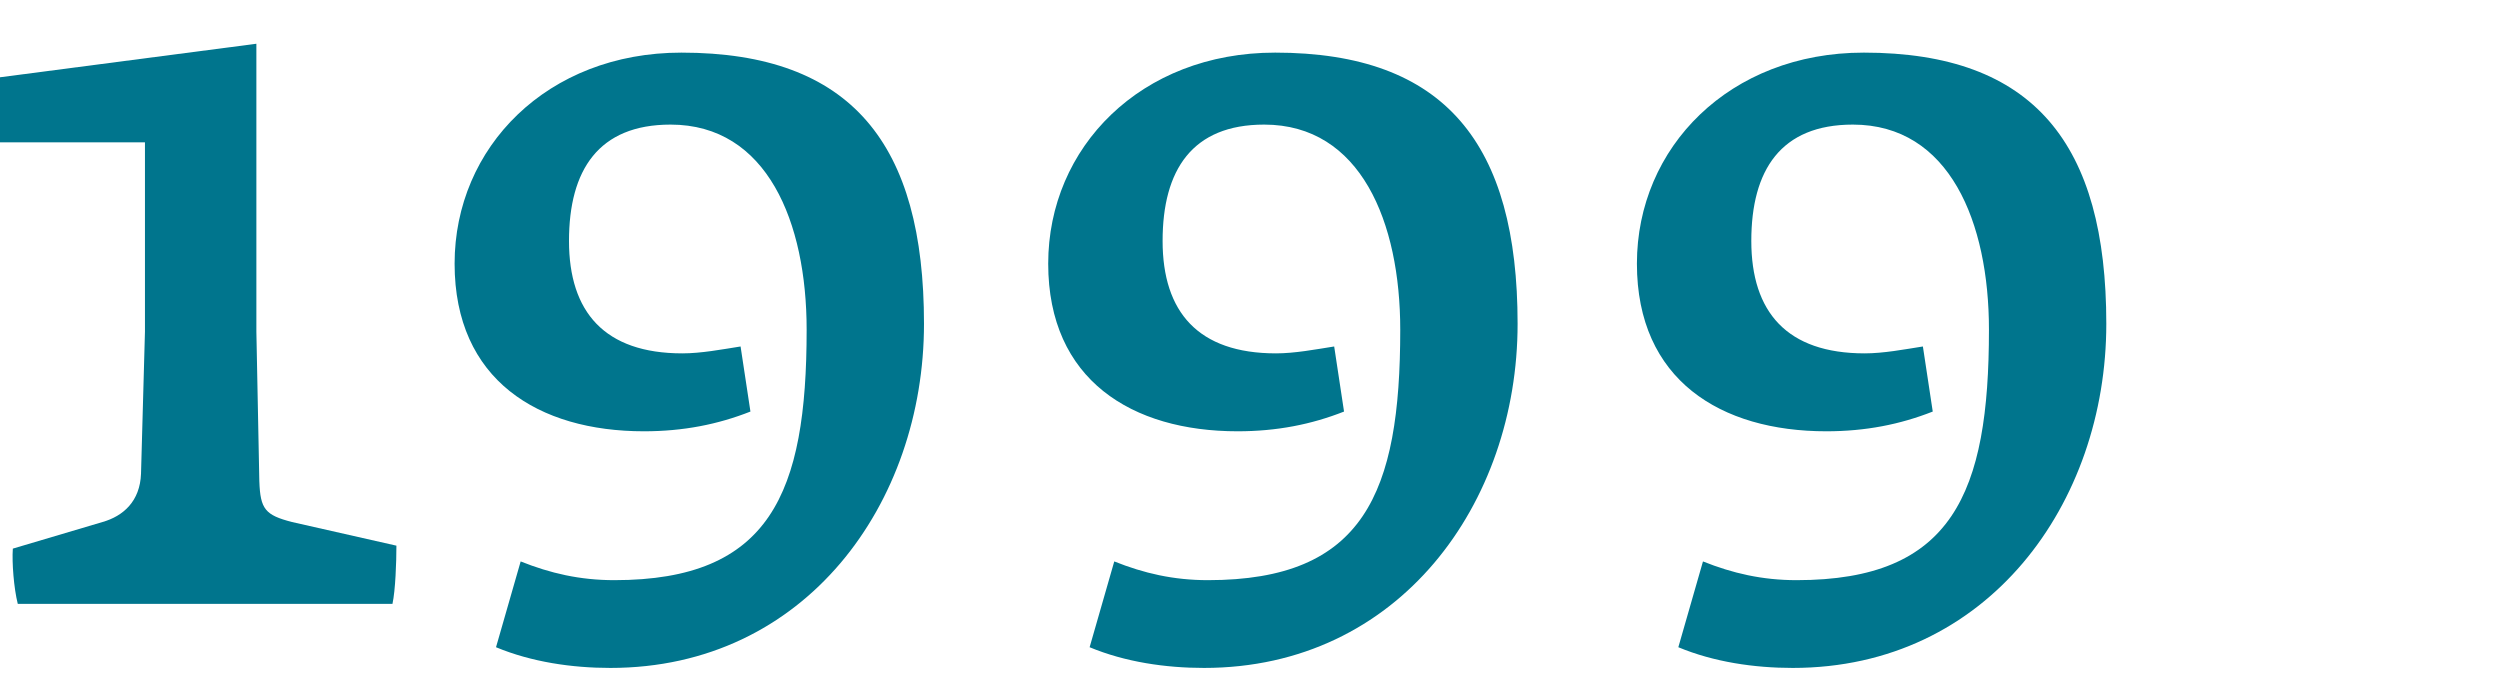 <?xml version="1.0" encoding="UTF-8"?><svg id="Layer_1" xmlns="http://www.w3.org/2000/svg" viewBox="0 0 1200 330"><defs><style>.cls-1{fill:#00758d;}</style></defs><path class="cls-1" d="M327.07,25.26c-64.37,0-108.86,45.44-108.86,101.29s40.23,80.47,90.88,80.47c18.93,0,35.5-3.31,51.12-9.47l-4.73-31.24c-8.99,1.42-18.93,3.31-27.93,3.31-37.39,0-54.43-19.88-54.43-53.96s14.2-55.85,48.75-55.85c46.39,0,65.32,46.86,65.32,98.45,0,78.57-17.51,120.22-92.3,120.22-16.57,0-30.77-3.31-44.97-8.99l-11.83,41.18c17.04,7.1,36.45,9.94,54.91,9.94,93.72,0,150.52-79.05,150.52-165.19S408.95,25.26,327.07,25.26Z"/><path class="cls-1" d="M124.48,231.16l-1.42-71.95V21L0,37.09v31.24h69.58v90.88l-1.89,68.16c-.47,13.25-8.52,20.35-18.46,23.19l-43.07,12.78c-.47,6.63.47,18.93,2.37,26.51h179.86c1.42-6.63,1.89-19.88,1.89-27.93l-50.17-11.36c-12.78-3.31-15.15-6.15-15.62-19.41Z"/><path class="cls-1" d="M612,25.26c-64.37,0-108.86,45.44-108.86,101.29s40.23,80.47,90.88,80.47c18.93,0,35.5-3.31,51.12-9.47l-4.73-31.24c-8.99,1.42-18.93,3.31-27.93,3.31-37.39,0-54.43-19.88-54.43-53.96s14.2-55.85,48.75-55.85c46.39,0,65.32,46.86,65.32,98.45,0,78.57-17.51,120.22-92.3,120.22-16.57,0-30.77-3.31-44.97-8.99l-11.83,41.18c17.04,7.1,36.45,9.94,54.91,9.94,93.72,0,150.52-79.05,150.52-165.19s-34.55-130.16-116.44-130.16Z"/><path class="cls-1" d="M894.58,25.26c-64.37,0-108.86,45.44-108.86,101.29s40.23,80.47,90.88,80.47c18.93,0,35.5-3.31,51.12-9.47l-4.73-31.24c-8.99,1.42-18.93,3.31-27.93,3.31-37.39,0-54.43-19.88-54.43-53.96s14.2-55.85,48.75-55.85c46.39,0,65.32,46.86,65.32,98.45,0,78.57-17.51,120.22-92.3,120.22-16.57,0-30.77-3.31-44.97-8.99l-11.83,41.18c17.04,7.1,36.45,9.94,54.91,9.94,93.72,0,150.52-79.05,150.52-165.19s-34.55-130.16-116.44-130.16Z"/></svg>